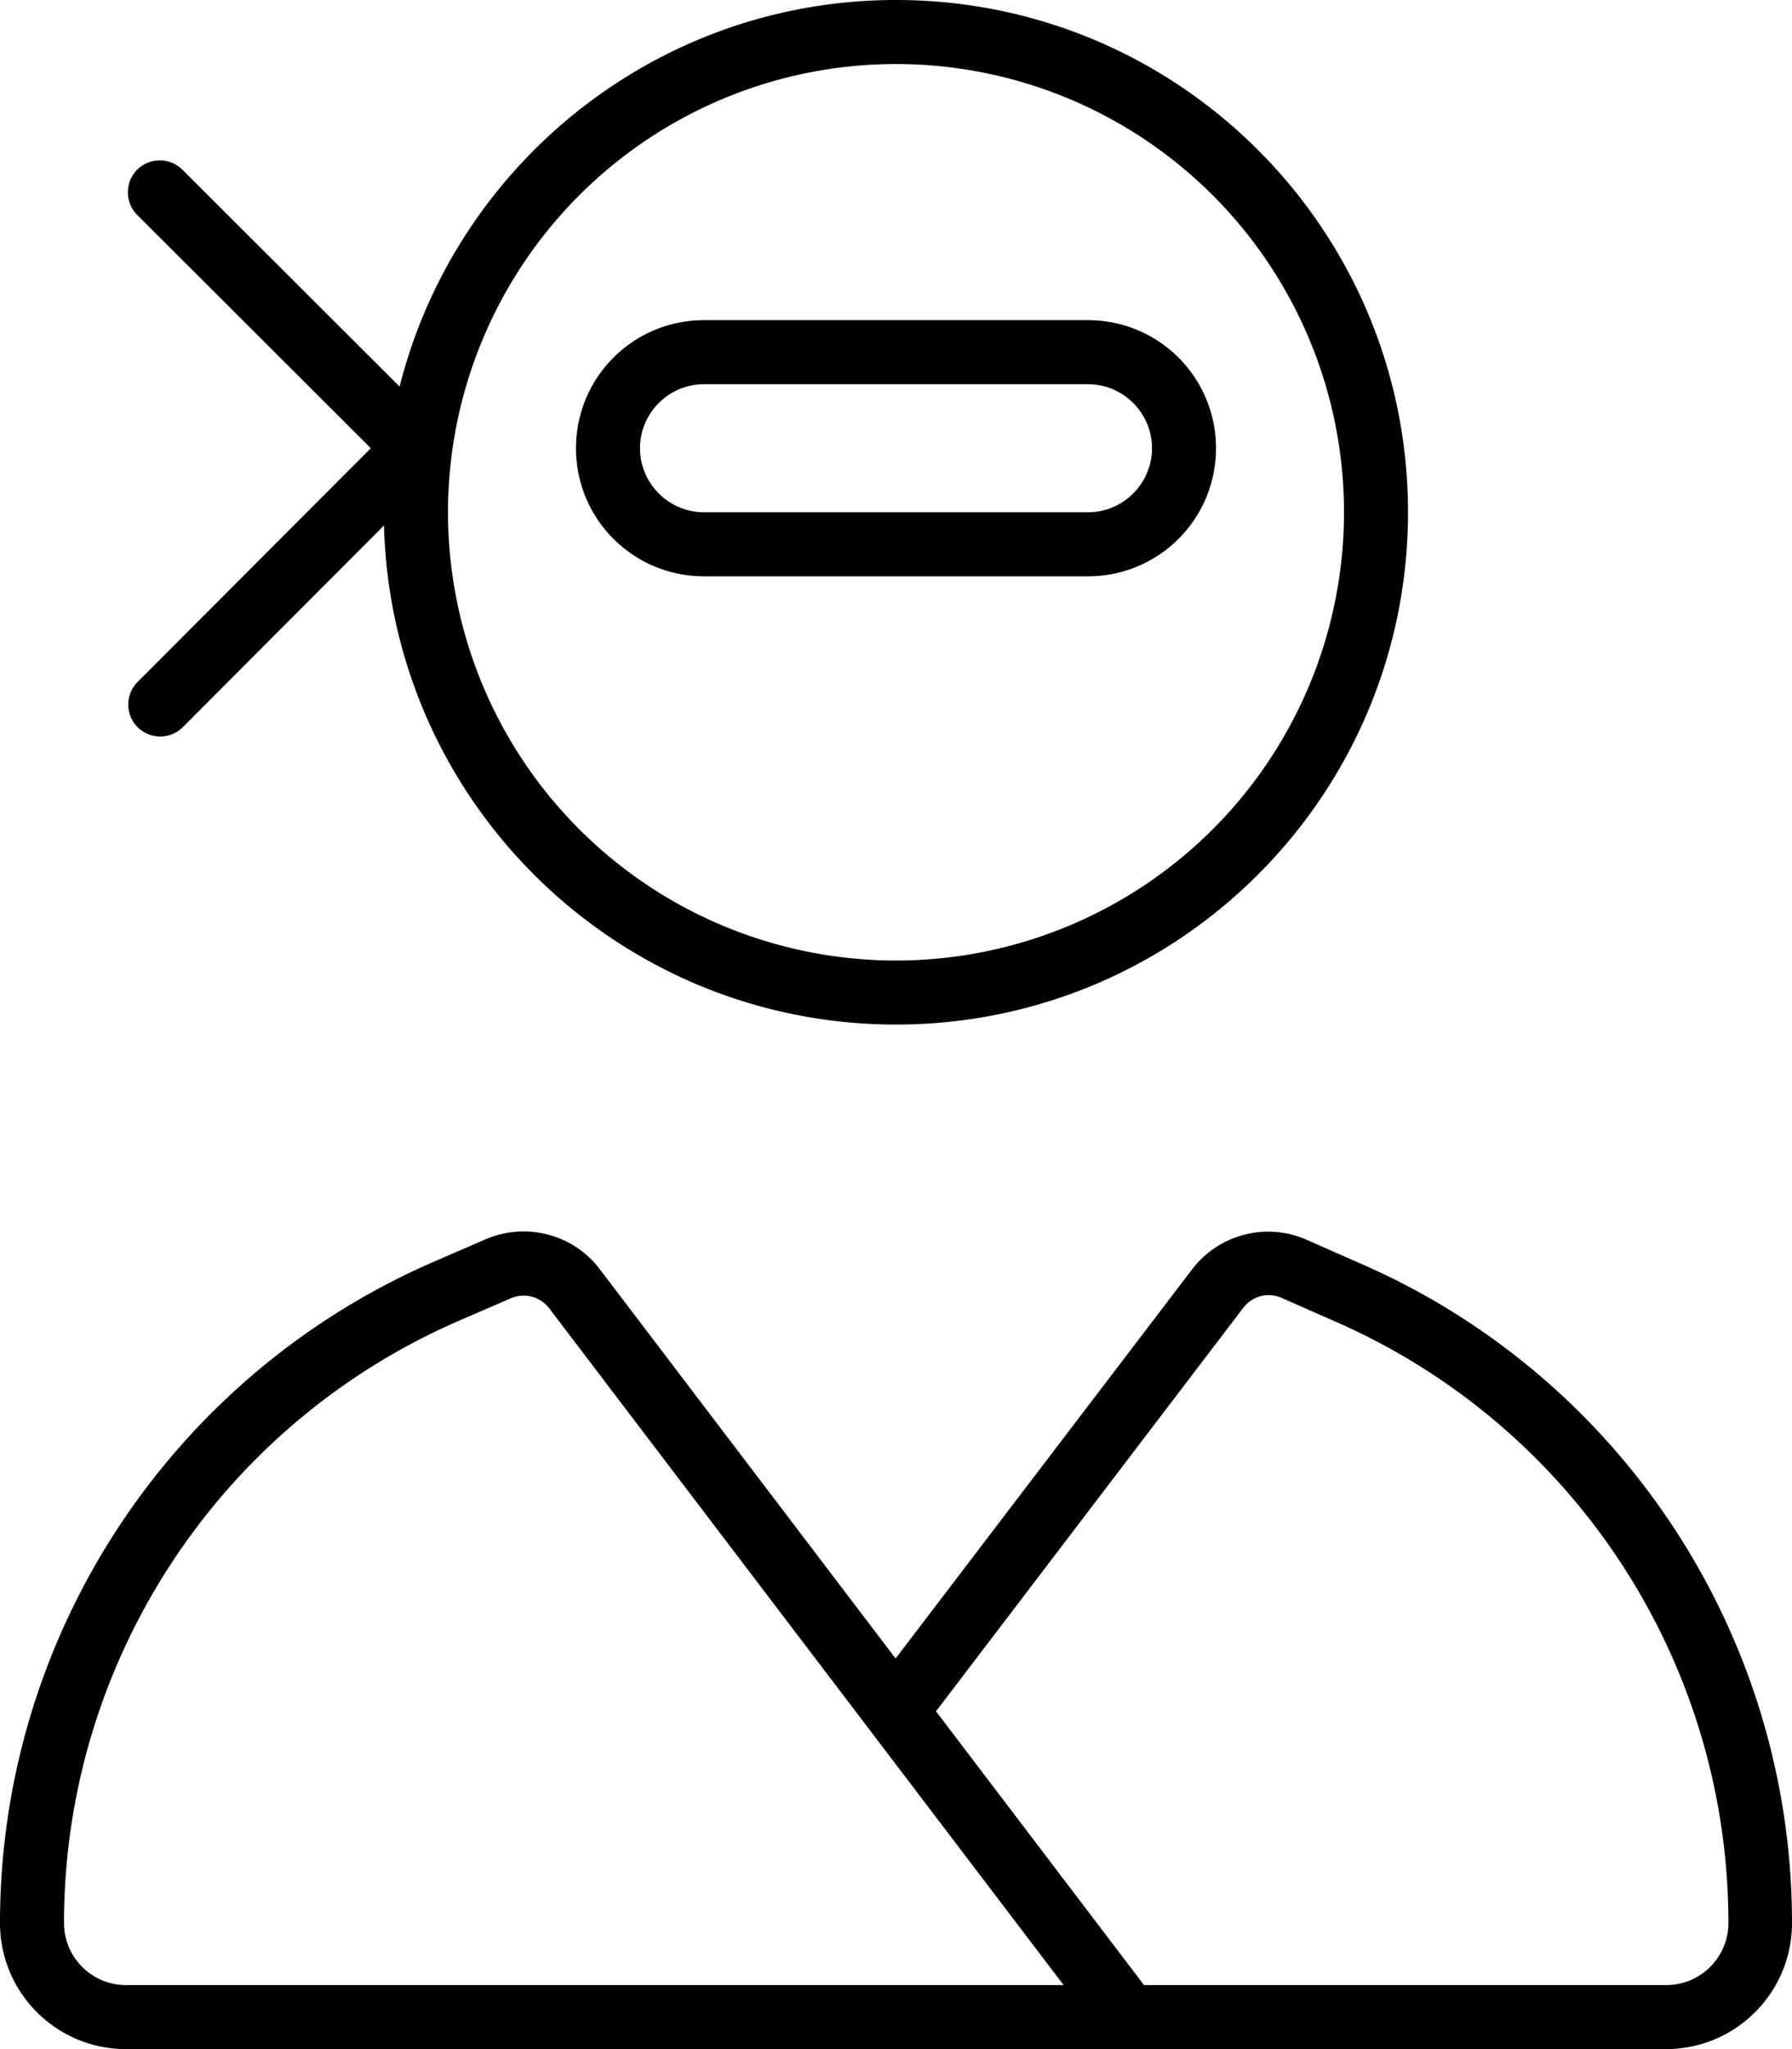 <svg xmlns="http://www.w3.org/2000/svg" viewBox="0 0 448 512"><!--! Font Awesome Pro 6.7.2 by @fontawesome - https://fontawesome.com License - https://fontawesome.com/license (Commercial License) Copyright 2024 Fonticons, Inc. --><path d="M336 128a112 112 0 1 0 -224 0 112 112 0 1 0 224 0zm16 0c0 70.7-57.3 128-128 128c-69.6 0-126.2-55.5-128-124.7L45.7 181.7c-3.1 3.1-8.2 3.1-11.3 0s-3.1-8.2 0-11.3L92.7 112 34.3 53.7c-3.1-3.1-3.1-8.2 0-11.3s8.2-3.1 11.3 0L99.9 96.6C113.9 41.1 164.2 0 224 0c70.7 0 128 57.3 128 128zM298 317.2c6.7-8.8 18.6-11.9 28.7-7.4l13.4 5.9C405.6 344.2 448 409 448 480.5c0 17.4-14.1 31.5-31.5 31.5L31.5 512C14.1 512 0 497.9 0 480.5c0-71.5 42.4-136.3 107.9-165l13.4-5.8c10.1-4.4 22-1.4 28.7 7.5l73.9 97.2L298 317.2zM234 427.6L286 496l130.6 0c8.5 0 15.5-6.9 15.5-15.5c0-65.2-38.6-124.2-98.3-150.3l-13.4-5.9c-3.4-1.5-7.3-.5-9.6 2.5L234 427.6zM265.9 496L137.3 326.9c-2.2-2.9-6.2-4-9.6-2.5l-13.4 5.8C54.6 356.3 16 415.4 16 480.5c0 8.5 6.9 15.5 15.5 15.5l234.4 0zM160 112c0 8.8 7.2 16 16 16l96 0c8.8 0 16-7.2 16-16s-7.2-16-16-16l-96 0c-8.8 0-16 7.2-16 16zm-16 0c0-17.7 14.3-32 32-32l96 0c17.7 0 32 14.3 32 32s-14.3 32-32 32l-96 0c-17.7 0-32-14.3-32-32z"/></svg>